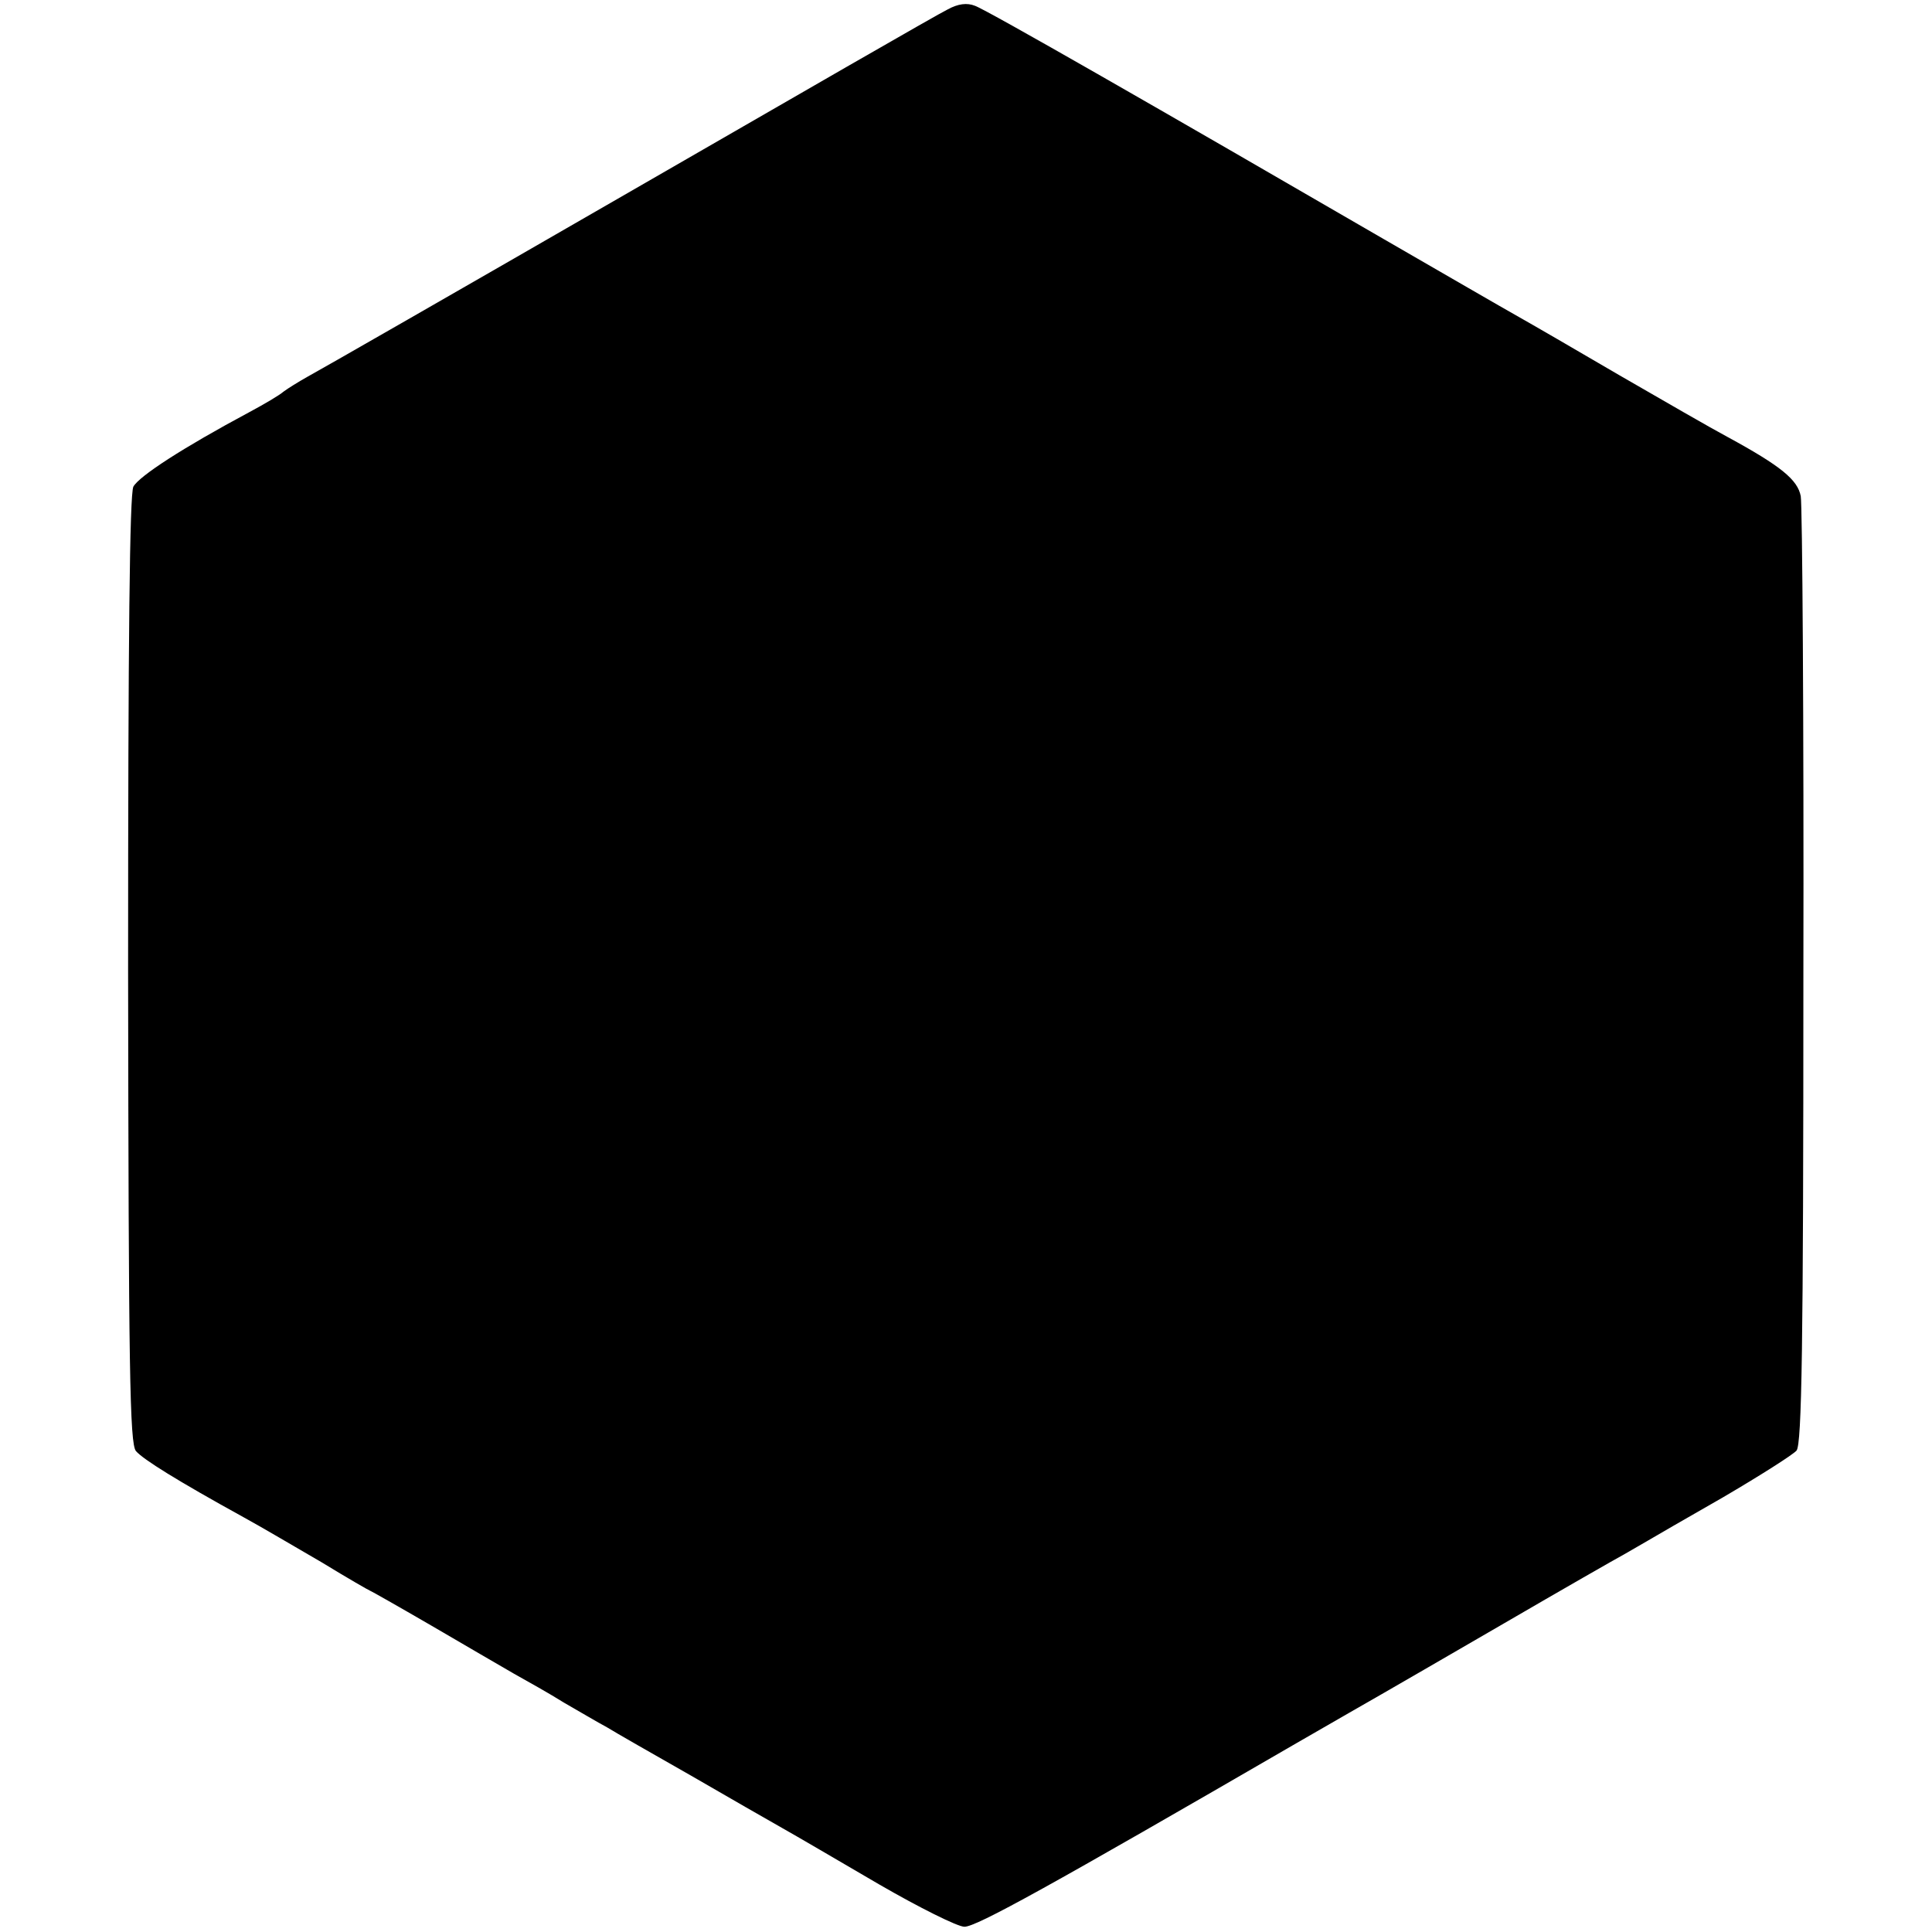 <?xml version="1.0" standalone="no"?>
<!DOCTYPE svg PUBLIC "-//W3C//DTD SVG 20010904//EN"
 "http://www.w3.org/TR/2001/REC-SVG-20010904/DTD/svg10.dtd">
<svg version="1.0" xmlns="http://www.w3.org/2000/svg"
 width="368pt" height="368pt" viewBox="0 0 368 368"
 preserveAspectRatio="xMidYMid meet">
<g transform="translate(0,368) scale(0.1,-0.1)"
fill="#000000" stroke="none">
<path d="M1805 3662 c-17 -8 -291 -166 -610 -350 -319 -184 -593 -341 -610
-350 -16 -9 -37 -22 -45 -28 -8 -7 -37 -24 -65 -39 -127 -68 -210 -122 -221
-142 -7 -16 -10 -284 -10 -921 1 -760 3 -902 15 -916 14 -16 78 -56 205 -126
33 -18 99 -57 149 -86 49 -30 91 -54 92 -54 1 0 54 -30 116 -66 63 -37 134
-78 158 -92 25 -14 68 -38 95 -55 28 -16 65 -38 82 -47 16 -10 88 -51 160 -92
71 -41 149 -86 174 -100 25 -14 107 -62 184 -107 76 -44 150 -81 163 -81 23 0
162 77 633 350 69 40 141 81 160 92 19 11 125 72 235 136 110 64 213 123 228
131 16 9 36 21 45 26 10 6 74 43 144 83 70 41 133 81 140 89 10 13 13 197 13
902 1 487 -2 899 -5 916 -6 31 -37 57 -140 113 -30 16 -122 69 -205 117 -82
48 -170 99 -195 113 -25 14 -139 80 -255 147 -419 243 -755 436 -778 444 -15
6 -32 4 -52 -7z"/>
</g>
</svg>
